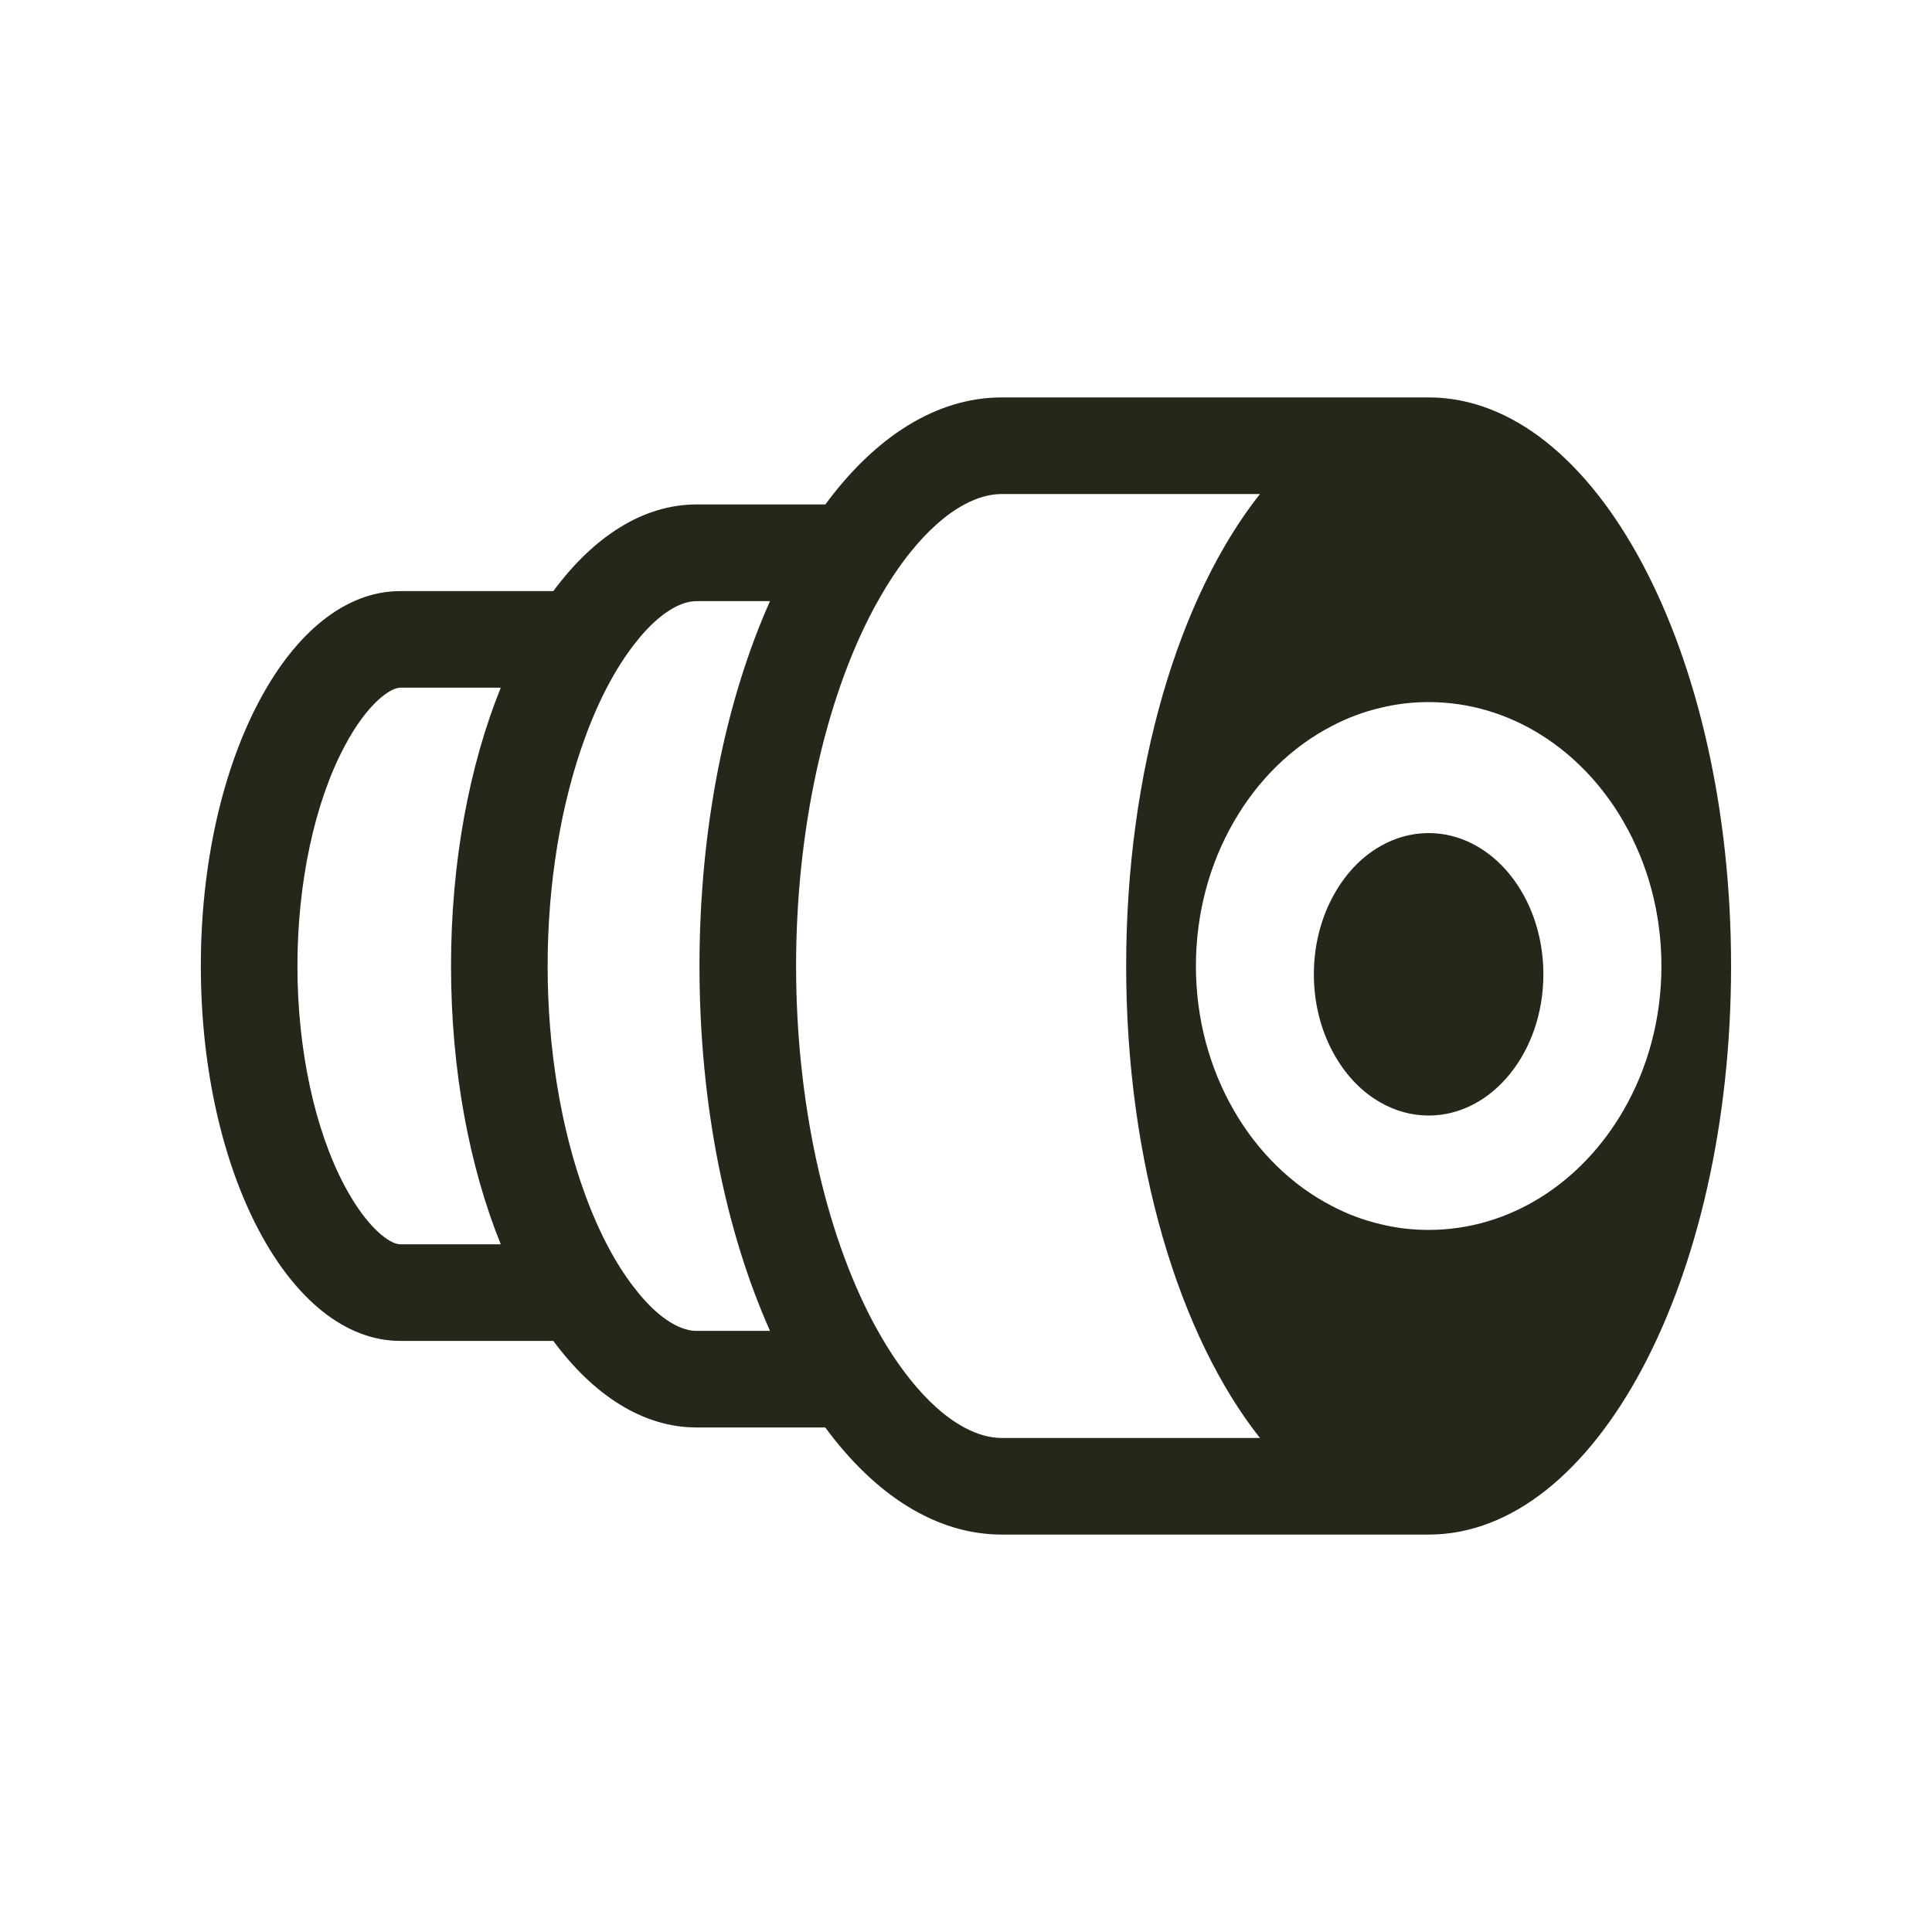 <svg xmlns="http://www.w3.org/2000/svg" id="Laag_1" data-name="Laag 1" viewBox="0 0 200 200"><defs><style>      .cls-1 {        fill: #26261b;      }    </style></defs><path class="cls-1" d="M147.89,41.14h-44.17c-6.83,0-13.14,4.11-18.28,11.08h-13.34c-5.52,0-10.65,3.33-14.82,8.97h-15.84c-5.71,0-10.87,4.34-14.6,11.37-3.74,7.02-6.05,16.72-6.05,27.44,0,21.44,9.24,38.81,20.65,38.81h15.84c4.17,5.64,9.3,8.96,14.82,8.96h13.33c5.14,6.98,11.46,11.09,18.29,11.09h44.17c17.3,0,31.31-26.36,31.31-58.86s-14.01-58.86-31.31-58.86ZM103.72,148.86c-1.26,0-2.57-.37-3.9-1.09-1.88-1.01-3.8-2.71-5.62-5-1.15-1.44-2.27-3.11-3.32-5-.16-.28-.32-.56-.47-.85-5.08-9.55-8-23.01-8-36.92s2.92-27.37,8-36.93c.15-.29.31-.57.47-.85,1.05-1.88,2.17-3.56,3.32-5,1.83-2.29,3.75-3.99,5.64-5,1.32-.71,2.63-1.08,3.88-1.08h26.71c-8.36,10.57-13.85,28.51-13.85,48.86s5.49,38.28,13.85,48.86h-26.71ZM72,137.77c-.46,0-.95-.12-1.44-.31-1.6-.6-3.34-2.09-5-4.28-.9-1.17-1.78-2.55-2.6-4.1-.89-1.67-1.69-3.5-2.4-5.45-2.49-6.79-3.87-15.09-3.87-23.63s1.38-16.84,3.87-23.63c.71-1.95,1.51-3.78,2.4-5.45.82-1.55,1.7-2.92,2.6-4.1,1.66-2.18,3.4-3.67,5-4.28.53-.21,1.05-.31,1.54-.31h7.61c-4.56,10.21-7.3,23.38-7.3,37.77s2.74,27.55,7.3,37.77h-7.71ZM41.38,128.81c-1.05-.05-3.39-1.69-5.71-6.06-3.1-5.83-4.88-14.12-4.88-22.75s1.78-16.92,4.88-22.75c2.36-4.45,4.74-6.06,5.77-6.06h10.4c-3.24,8.01-5.15,17.99-5.15,28.81s1.91,20.8,5.15,28.81h-10.46ZM147.89,127.32c-1.72,0-3.39-.2-5-.6-1.75-.41-3.42-1.04-5-1.87-4.17-2.15-7.69-5.61-10.17-9.92h0c-2.48-4.3-3.92-9.43-3.92-14.93s1.44-10.63,3.92-14.92h0c2.48-4.32,6-7.78,10.17-9.93,1.58-.83,3.25-1.46,5-1.87,1.61-.4,3.28-.6,5-.6,8.44,0,15.87,4.92,20.17,12.37t0,.01c2.49,4.29,3.93,9.43,3.93,14.94s-1.44,10.65-3.93,14.94h0c-4.3,7.46-11.73,12.38-20.17,12.38Z"></path><path class="cls-1" d="M147.89,86.24c-1.79,0-3.48.49-5,1.36-2.06,1.17-3.79,3.05-5,5.38-1.19,2.27-1.88,4.98-1.88,7.88s.69,5.61,1.88,7.88c1.21,2.33,2.94,4.21,5,5.38,1.52.87,3.21,1.36,5,1.36,6.56,0,11.88-6.55,11.88-14.62s-5.32-14.62-11.88-14.62Z"></path></svg>